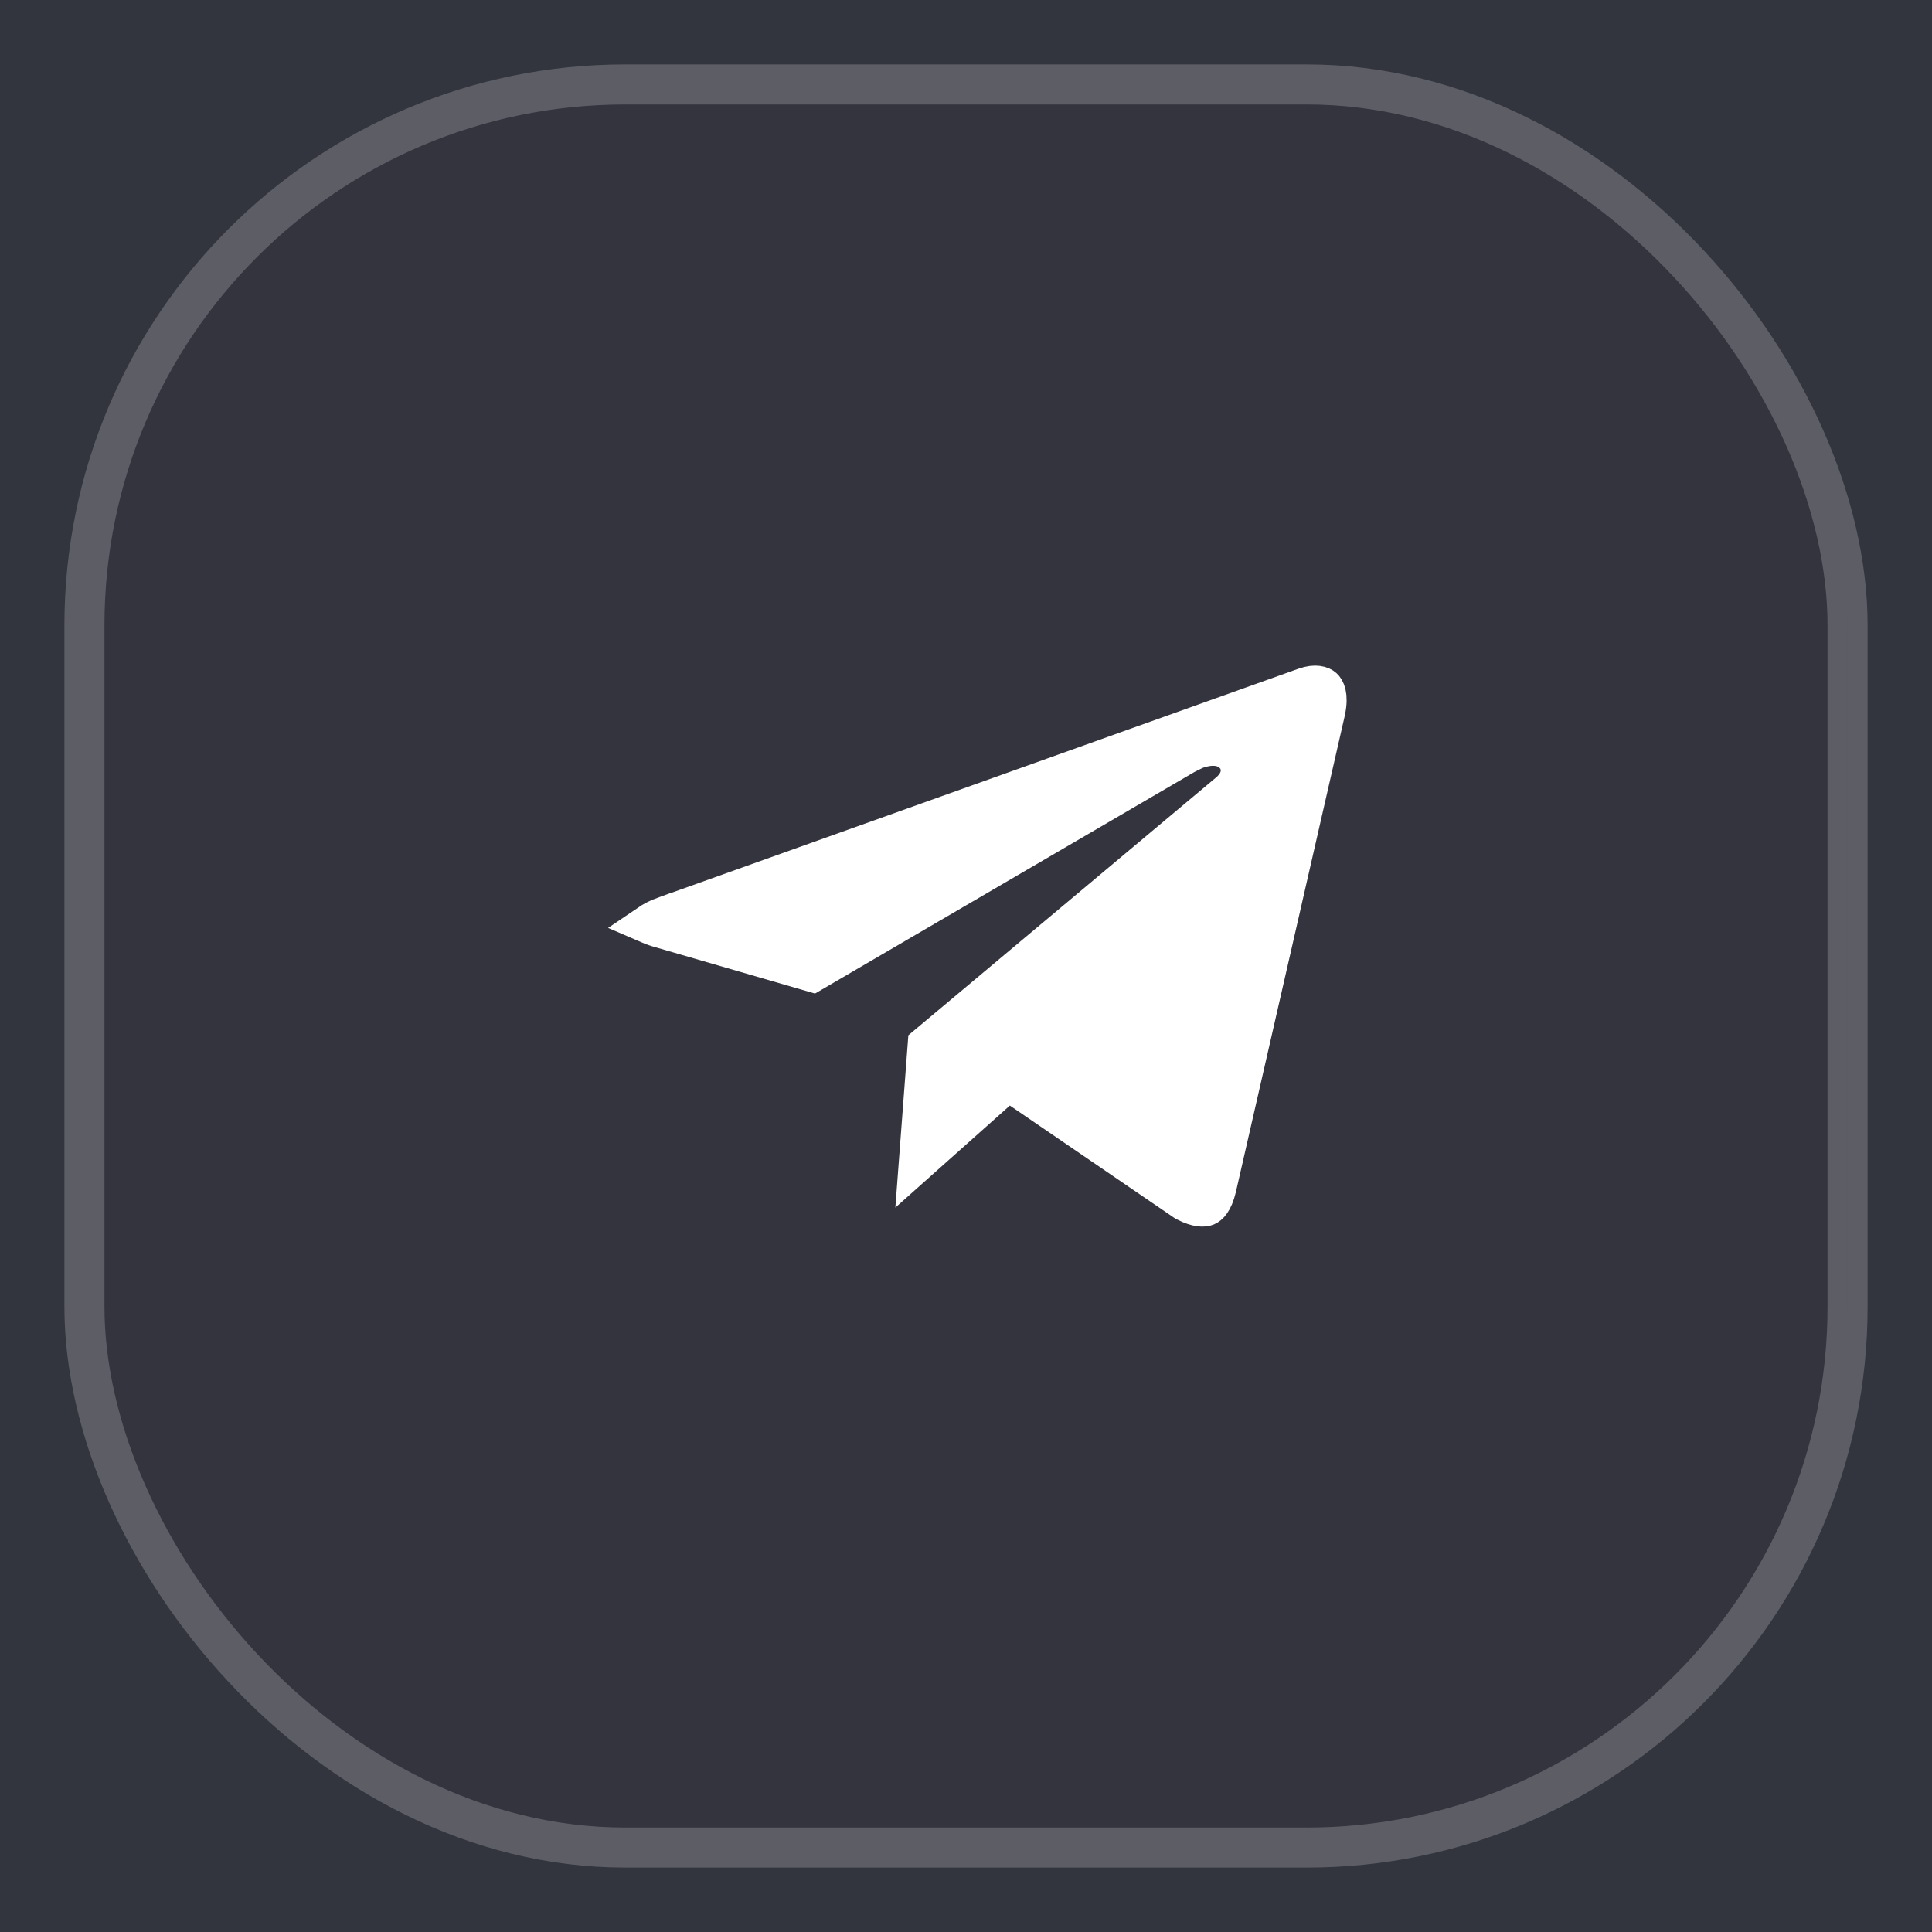 <?xml version="1.0" encoding="UTF-8"?> <svg xmlns="http://www.w3.org/2000/svg" width="30" height="30" viewBox="0 0 30 30" fill="none"><rect width="30" height="30" fill="#33353E"></rect><rect opacity="0.2" data-figma-bg-blur-radius="6.36806" x="1.311" y="1.311" width="27.378" height="27.378" rx="8.4" fill="#33353E" stroke="white" stroke-width="0.622"></rect><path d="M20.269 10.676C20.432 10.619 20.517 10.658 20.544 10.683C20.566 10.703 20.633 10.789 20.579 11.04L20.575 11.06L18.886 18.447C18.833 18.662 18.76 18.713 18.73 18.726C18.697 18.74 18.604 18.754 18.413 18.657L15.856 16.91L15.655 16.773L15.474 16.935L14.271 18.007L14.405 16.23L19.076 12.317C19.145 12.26 19.259 12.147 19.266 11.979C19.274 11.756 19.106 11.642 18.997 11.605C18.891 11.57 18.78 11.577 18.689 11.597C18.64 11.607 18.591 11.622 18.541 11.643L18.399 11.714L12.614 15.092L10.202 14.392C10.153 14.377 10.115 14.361 10.085 14.348C10.138 14.312 10.218 14.267 10.335 14.225L10.336 14.226L20.269 10.676Z" fill="white" stroke="white" stroke-width="0.622"></path><defs><clipPath id="bgblur_0_753_30197_clip_path" transform="translate(5.368 5.368)"><rect x="1.311" y="1.311" width="27.378" height="27.378" rx="8.4"></rect></clipPath></defs></svg> 